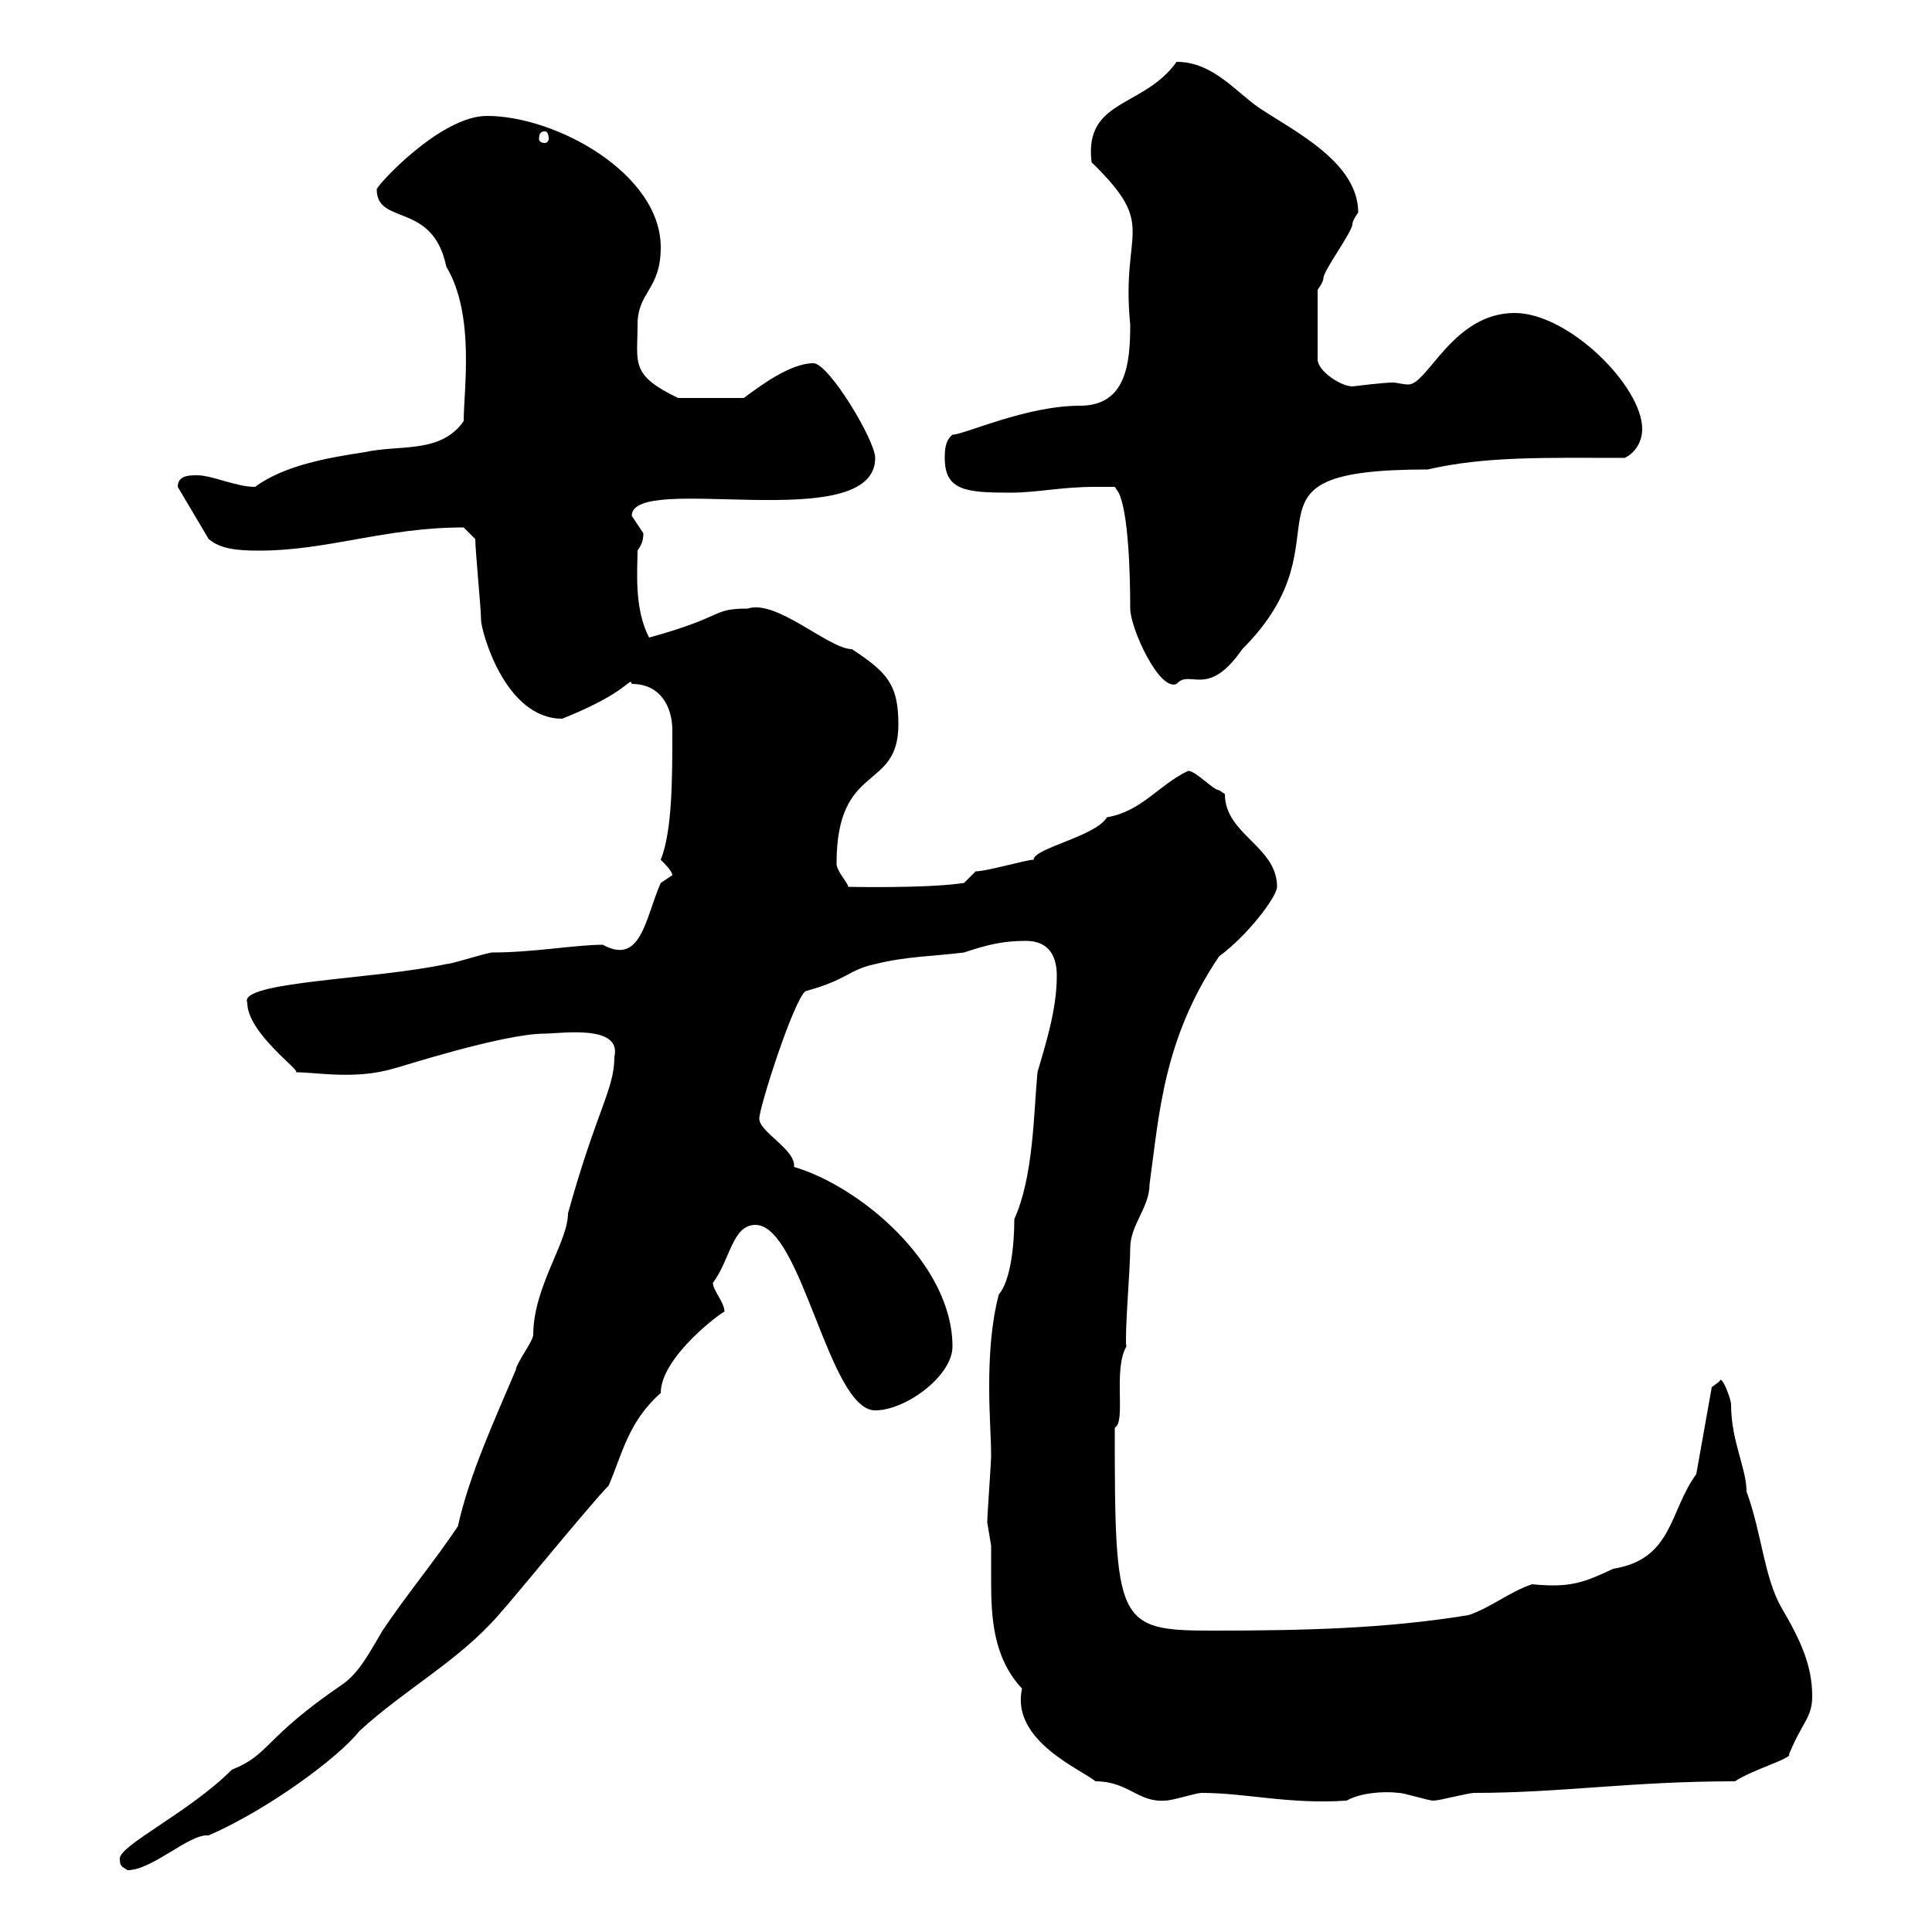 <svg xmlns="http://www.w3.org/2000/svg" xmlns:xlink="http://www.w3.org/1999/xlink" width="300" height="300"><path d="M18.60 288.60C18.60 289.80 18.90 289.80 19.80 290.40C23.70 290.40 29.40 284.70 32.40 285C41.40 281.10 52.50 273 55.80 268.80C63 262.20 71.10 258 77.40 250.80C80.10 247.80 91.80 233.40 94.50 230.70C96.60 225.90 97.50 220.80 102.60 216.30C102.60 210.60 112.50 203.40 112.50 203.70C112.50 202.20 110.70 200.40 110.70 199.20C113.40 195.60 113.70 190.20 117.30 190.20C124.50 190.20 128.70 219 135.90 219C140.70 219 147.90 213.60 147.90 209.10C147.90 196.20 133.50 184.20 123.30 181.20C123.60 178.50 117.90 175.80 117.90 173.70C117.90 171.90 123.30 155.10 125.10 153.90C131.70 152.10 131.70 150.60 135.90 149.70C140.70 148.50 144.90 148.50 149.70 147.90C153.30 146.70 155.70 146.10 159.30 146.10C162.90 146.10 164.10 148.50 164.10 151.50C164.10 156.90 162.30 162.30 161.10 166.50C160.50 172.80 160.50 182.70 157.50 189.30C157.50 193.50 156.90 198.90 155.10 201C153.90 205.50 153.60 210.60 153.60 215.40C153.60 219.60 153.90 223.20 153.90 226.20C153.90 227.10 153.30 235.20 153.30 236.40C153.30 236.40 153.90 240 153.90 240C153.90 241.80 153.90 243.60 153.90 245.40C153.90 251.10 154.20 257.40 158.70 262.20C156.90 270.30 168 274.80 170.10 276.60C175.20 276.60 176.70 279.90 180.90 279.60C182.10 279.60 185.70 278.40 186.60 278.40C193.50 278.40 200.10 280.20 209.10 279.60C211.20 278.40 214.80 278.10 217.20 278.40C218.10 278.40 221.70 279.60 222.60 279.60C223.50 279.60 228 278.40 228.90 278.40C242.40 278.40 253.20 276.60 269.40 276.60C272.10 274.80 278.40 273 277.80 272.40C279.90 267.30 281.40 266.70 281.40 263.40C281.40 258.60 279.60 254.70 276.60 249.60C273.90 244.80 273.60 238.20 271.20 231.60C271.20 228 268.80 223.80 268.80 218.10C268.80 217.20 267.30 213.30 267 214.50C267 214.50 265.80 215.40 265.80 215.40L263.40 228.90C259.20 234.60 259.80 242.10 250.50 243.60C246 245.70 243.90 246.60 237.90 246C234.30 247.20 231.60 249.60 228 250.80C215.10 252.90 202.50 253.20 188.10 253.20C173.40 253.20 173.10 252 173.10 221.70C174.90 220.80 172.80 212.70 174.90 209.10C174.60 207.30 175.50 197.10 175.50 193.80C175.50 190.20 178.50 187.50 178.50 183.90C180 173.10 180.60 161.40 189.30 148.50C193.80 145.20 198.30 139.20 198.30 137.70C198.30 131.40 190.20 129.60 190.20 123.30C190.20 123.30 189.30 122.70 189.30 122.70C188.40 122.70 185.70 119.70 184.50 119.70C180 121.80 177.30 126 171.90 126.90C170.10 129.90 160.50 131.70 160.50 133.50C159.30 133.50 153.30 135.30 151.50 135.30L149.70 137.10C144 138 130.80 137.70 131.70 137.70C131.70 137.10 129.90 135.30 129.90 134.10C129.90 118.20 139.50 123 139.50 112.50C139.50 106.20 137.70 104.40 132.30 100.80C128.70 100.80 120.60 93 116.10 94.50C110.40 94.50 112.80 95.70 100.80 99C98.40 94.50 99 88.20 99 85.50C99.60 84.60 99.90 84 99.90 82.80C99.90 82.80 98.10 80.10 98.10 80.10C98.10 73.20 135.90 83.40 135.90 71.10C135.90 68.40 128.70 56.40 126.30 56.40C122.70 56.40 117.90 60 115.50 61.80L105.30 61.80C97.80 58.20 99 56.40 99 50.40C99 45.30 102.60 45 102.60 38.40C102.60 27 86.40 18 75.60 18C68.40 18 58.50 28.80 58.50 29.40C58.50 35.10 67.20 31.20 69.30 41.40C73.80 48.90 72 60.60 72 65.40C68.40 70.50 62.10 69 56.70 70.20C50.70 71.10 44.10 72.30 39.60 75.60C36.60 75.60 33 73.80 30.60 73.80C29.40 73.80 27.60 73.80 27.60 75.60L32.40 83.70C34.20 85.20 36.60 85.50 40.20 85.50C51 85.50 59.70 81.90 72 81.90L73.80 83.70C73.80 85.50 74.70 94.50 74.70 96.30C74.70 97.80 78.30 111.60 87.30 111.60C97.80 107.40 97.80 105 98.10 106.20C102.60 106.20 104.40 109.80 104.40 113.40C104.40 120.90 104.40 129 102.60 133.50C103.20 134.10 104.40 135.30 104.40 135.90C104.40 135.90 102.60 137.10 102.60 137.10C100.20 142.50 99.60 150 93.60 146.70C89.40 146.70 82.80 147.90 76.50 147.90C75.60 147.90 70.20 149.70 69.30 149.70C58.20 152.10 36.90 152.40 38.40 155.70C38.40 160.50 47.10 166.50 45.90 166.50C49.20 166.50 55.20 167.70 61.20 165.90C61.50 165.90 78 160.50 84.60 160.50C87 160.50 96.60 159 95.40 164.10C95.40 169.20 92.70 172.20 88.20 188.40C88.20 192.90 82.80 199.80 82.80 207.30C82.80 208.20 80.10 211.80 80.10 212.70C76.80 220.50 72.90 228.90 71.10 237C67.50 242.40 63 247.80 59.40 253.20C57.60 256.20 55.80 259.80 53.10 261.60C40.80 270 42 272.40 36 274.80C29.40 281.40 18.60 286.50 18.60 288.60ZM170.10 75.60C171.30 75.60 173.10 75.60 173.10 75.60L173.70 76.50C175.20 79.50 175.50 88.80 175.50 94.50C175.50 97.50 180 107.40 182.70 106.20C184.80 103.80 187.50 108.60 192.90 100.80C210.60 83.10 189.60 72.90 221.70 72.90C230.70 70.80 240.30 71.10 252.30 71.10C254.10 70.20 255 68.40 255 66.60C255 60 243.60 48.60 235.20 48.60C225.60 48.60 221.70 59.70 218.70 59.70C217.80 59.70 216.90 59.40 216.30 59.40C214.80 59.40 210 60 210 60C208.20 60 204.60 57.60 204.60 55.80L204.60 45C204.60 45 205.50 43.80 205.50 43.20C205.50 42 210 36 210 34.80C210 34.20 210.90 33 210.90 33C210.90 25.20 201 20.40 195.60 16.80C192 14.40 188.40 9.60 182.70 9.60C177.60 16.80 168.30 15.30 169.50 25.20C180 35.40 174 35.40 175.50 50.40C175.50 56.40 174.90 63 167.70 63C159.30 63 149.70 67.50 147.90 67.50C146.70 68.40 146.70 70.20 146.70 71.10C146.70 76.20 150 76.50 156.90 76.50C161.10 76.50 164.70 75.60 170.10 75.60ZM84.60 20.40C84.90 20.40 85.20 20.70 85.20 21.60C85.20 21.90 84.90 22.20 84.60 22.20C84 22.20 83.70 21.90 83.70 21.60C83.70 20.70 84 20.40 84.60 20.40Z"/></svg>